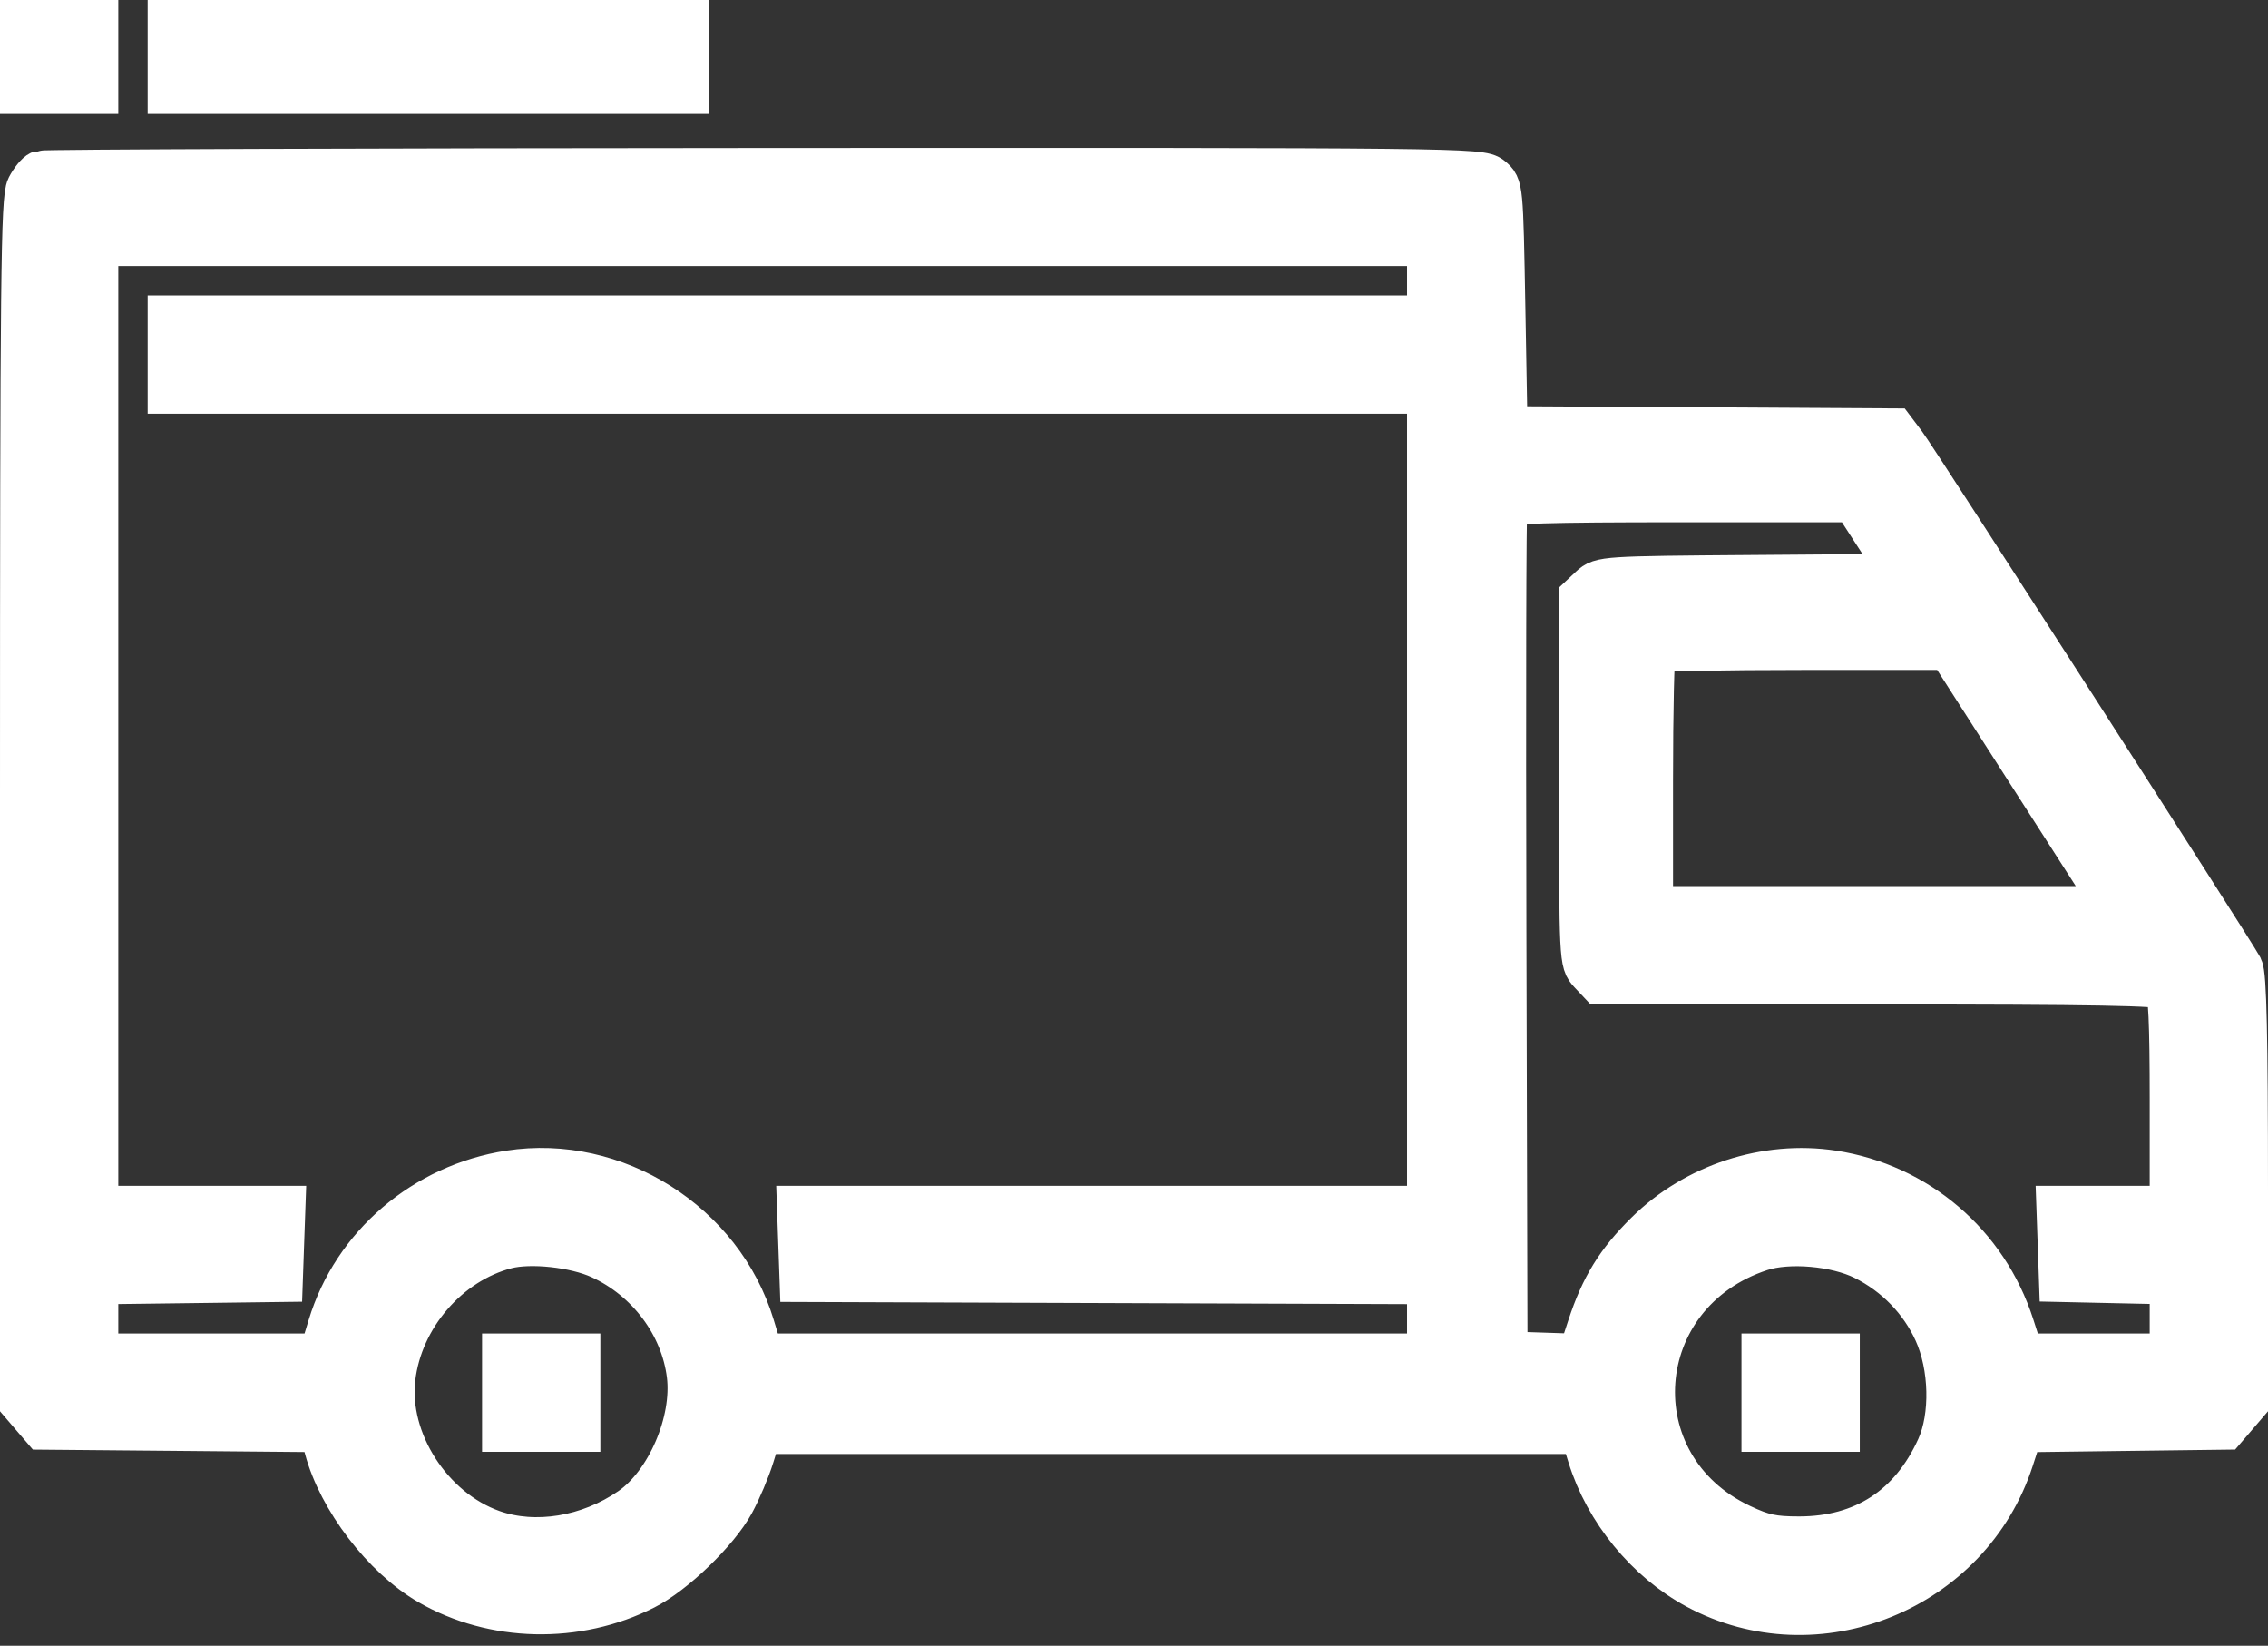 <?xml version="1.0" encoding="UTF-8"?> <svg xmlns="http://www.w3.org/2000/svg" width="102" height="74" viewBox="0 0 102 74" fill="none"><rect x="0" y="0" width="102" height="74" fill="#333333" stroke="none"/> <path fill-rule="evenodd" clip-rule="evenodd" d="M1 2.562V4.125H2.66H4.32V2.562V1H2.66H1V2.562ZM7.641 2.562V4.125H19.262H30.883V2.562V1H19.262H7.641V2.562ZM1.826 7.771C1.689 7.826 1.448 8.123 1.289 8.43C1.038 8.915 1 12.547 1 36.038V63.087L1.471 63.636L1.942 64.184L8.204 64.24L14.466 64.297L14.685 65.119C15.289 67.389 17.279 69.993 19.307 71.168C22.196 72.842 25.938 72.926 28.976 71.387C30.298 70.717 32.24 68.841 32.937 67.561C33.24 67.004 33.639 66.061 33.823 65.464L34.159 64.379H52.66H71.161L71.497 65.464C72.254 67.912 74.086 70.152 76.315 71.355C81.7 74.261 88.561 71.475 90.467 65.61L90.892 64.301L95.475 64.242L100.058 64.184L100.529 63.636L101 63.087V53.515C101 46.605 100.937 43.824 100.772 43.516C100.403 42.823 86.161 20.687 85.64 19.996L85.163 19.363L76.431 19.312L67.699 19.262L67.602 13.824C67.504 8.399 67.503 8.386 67.043 8.014C66.593 7.65 65.797 7.641 34.328 7.656C16.588 7.664 1.962 7.716 1.826 7.771ZM64.281 12.621V14.281H35.961H7.641V15.941V17.602H35.961H64.281V35.961V54.32H50.113H35.945L36.002 55.932L36.059 57.543L50.17 57.593L64.281 57.643V59.302V60.961H49.261H34.241L33.834 59.619C32.435 55.015 27.649 51.993 22.919 52.728C19.091 53.324 15.94 56.017 14.841 59.634L14.438 60.961H9.379H4.32V59.305V57.648L8.471 57.596L12.621 57.543L12.678 55.932L12.735 54.32H8.527H4.32V32.641V10.961H34.301H64.281V12.621ZM84.489 24.193L85.596 25.902L78.806 25.954C72.151 26.004 72.007 26.014 71.566 26.427L71.117 26.849V35.055C71.117 43.21 71.12 43.263 71.542 43.712L71.967 44.164H84.589C94.145 44.164 97.268 44.221 97.445 44.398C97.615 44.568 97.68 45.969 97.68 49.477V54.32H95.133H92.586L92.643 55.932L92.699 57.543L95.189 57.598L97.68 57.652V59.307V60.961H94.3H90.921L90.489 59.619C89.308 55.954 86.204 53.303 82.416 52.726C79.431 52.272 76.248 53.313 74.082 55.453C72.763 56.756 72.076 57.871 71.485 59.672L71.058 60.975L69.378 60.919L67.699 60.863L67.649 41.918C67.621 31.498 67.64 22.863 67.692 22.729C67.764 22.539 69.524 22.484 75.583 22.484H83.382L84.489 24.193ZM91.144 34.545C93.055 37.526 94.747 40.163 94.903 40.404L95.186 40.844H84.714H74.242V35.115C74.242 31.963 74.301 29.327 74.373 29.255C74.444 29.184 77.465 29.125 81.085 29.125H87.668L91.144 34.545ZM27.018 56.516C29.164 57.498 30.703 59.554 30.986 61.815C31.249 63.924 30.048 66.716 28.382 67.866C26.482 69.178 24.069 69.572 22.133 68.886C19.355 67.902 17.351 64.781 17.683 61.956C18.007 59.202 20.13 56.736 22.765 56.054C23.862 55.771 25.866 55.988 27.018 56.516ZM83.85 56.563C85.276 57.274 86.415 58.445 87.062 59.864C87.778 61.434 87.831 63.684 87.186 65.108C85.974 67.783 83.822 69.182 80.915 69.185C79.738 69.186 79.269 69.085 78.279 68.617C72.605 65.936 73.17 58.125 79.181 56.154C80.437 55.742 82.579 55.93 83.85 56.563ZM22.68 62.621V64.281H24.34H26V62.621V60.961H24.34H22.68V62.621ZM79.32 62.621V64.281H80.981H82.641V62.621V60.961H80.981H79.32V62.621Z" fill="white" stroke="white" stroke-width="2"></path> </svg> 
